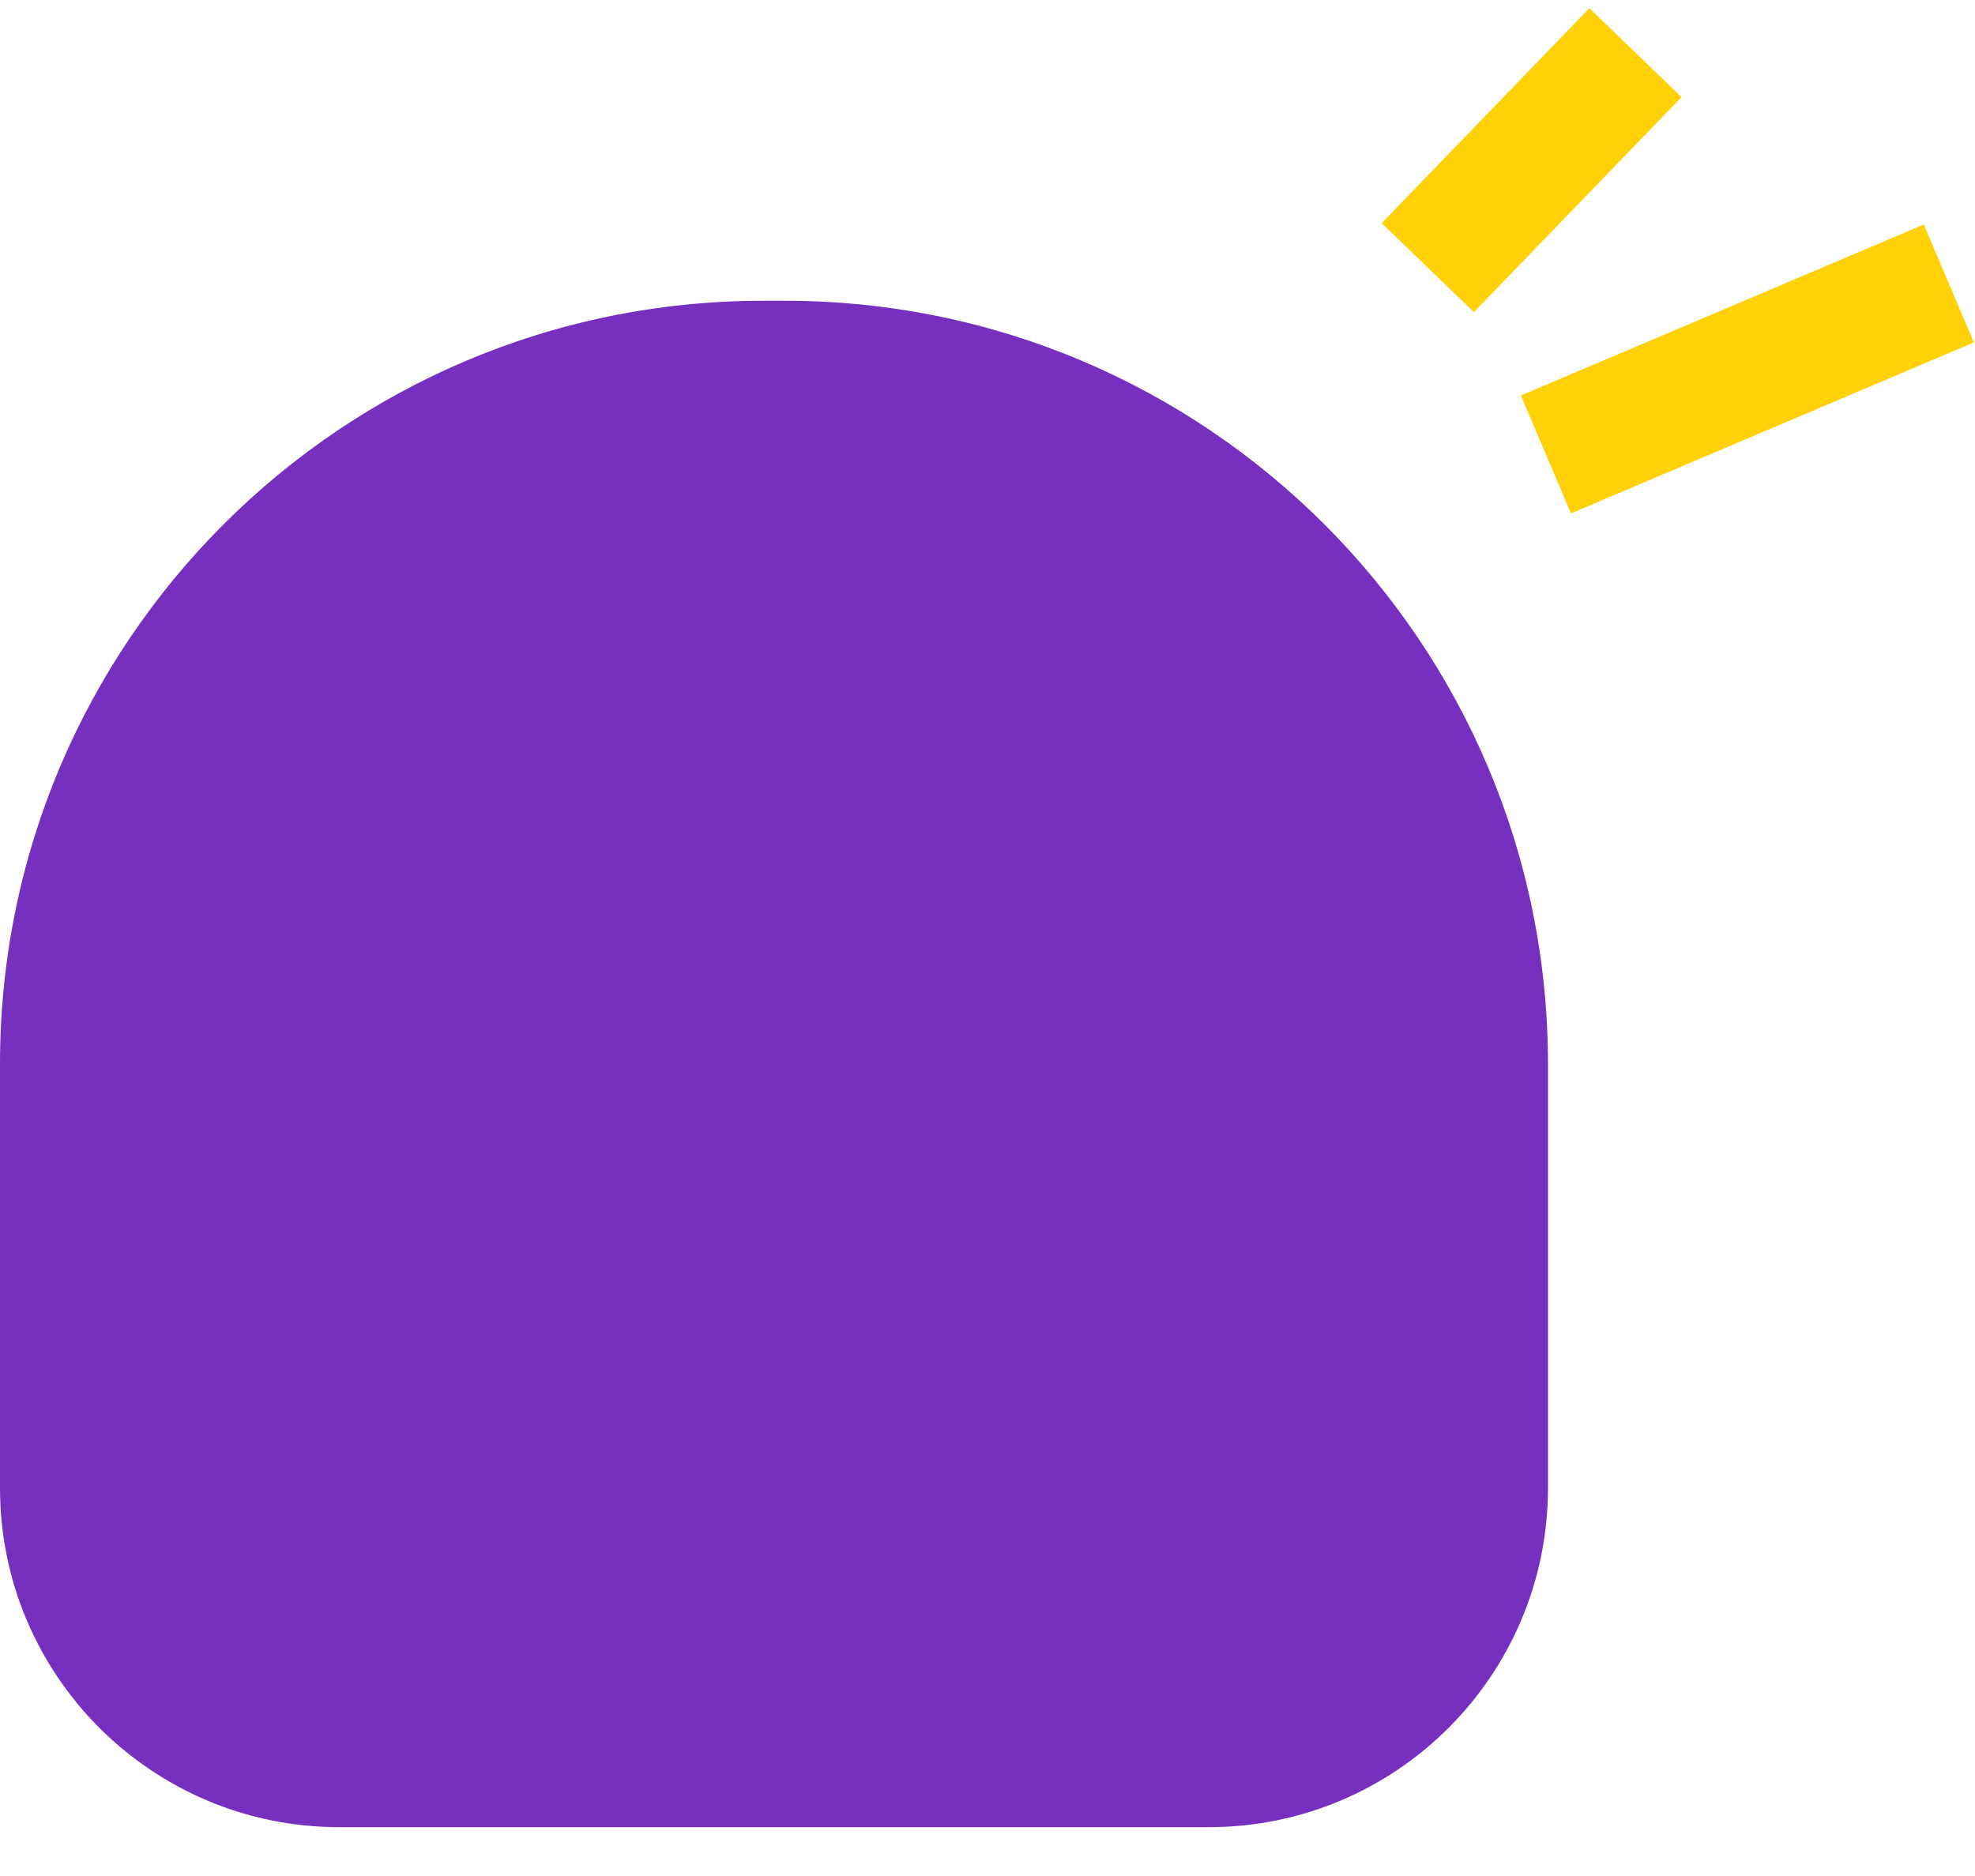 <svg width="40" height="38" viewBox="0 0 40 38" fill="none" xmlns="http://www.w3.org/2000/svg">
<g id="dappy">
<rect id="Rectangle" x="27.984" y="4.52" width="6.054" height="2.595" transform="rotate(-46 27.984 4.52)" fill="#FFD106"/>
<rect id="Rectangle Copy 7" x="30.803" y="8.011" width="8.865" height="2.595" transform="rotate(-23 30.803 8.011)" fill="#FFD106"/>
<path id="Rectangle Copy 3" d="M0 21.553C0 13.014 6.922 6.092 15.461 6.092H15.89C24.429 6.092 31.351 13.014 31.351 21.553V30.14C31.351 33.935 28.275 37.011 24.48 37.011H6.872C3.076 37.011 0 33.935 0 30.14V21.553Z" fill="#762FBE"/>
</g>
</svg>
